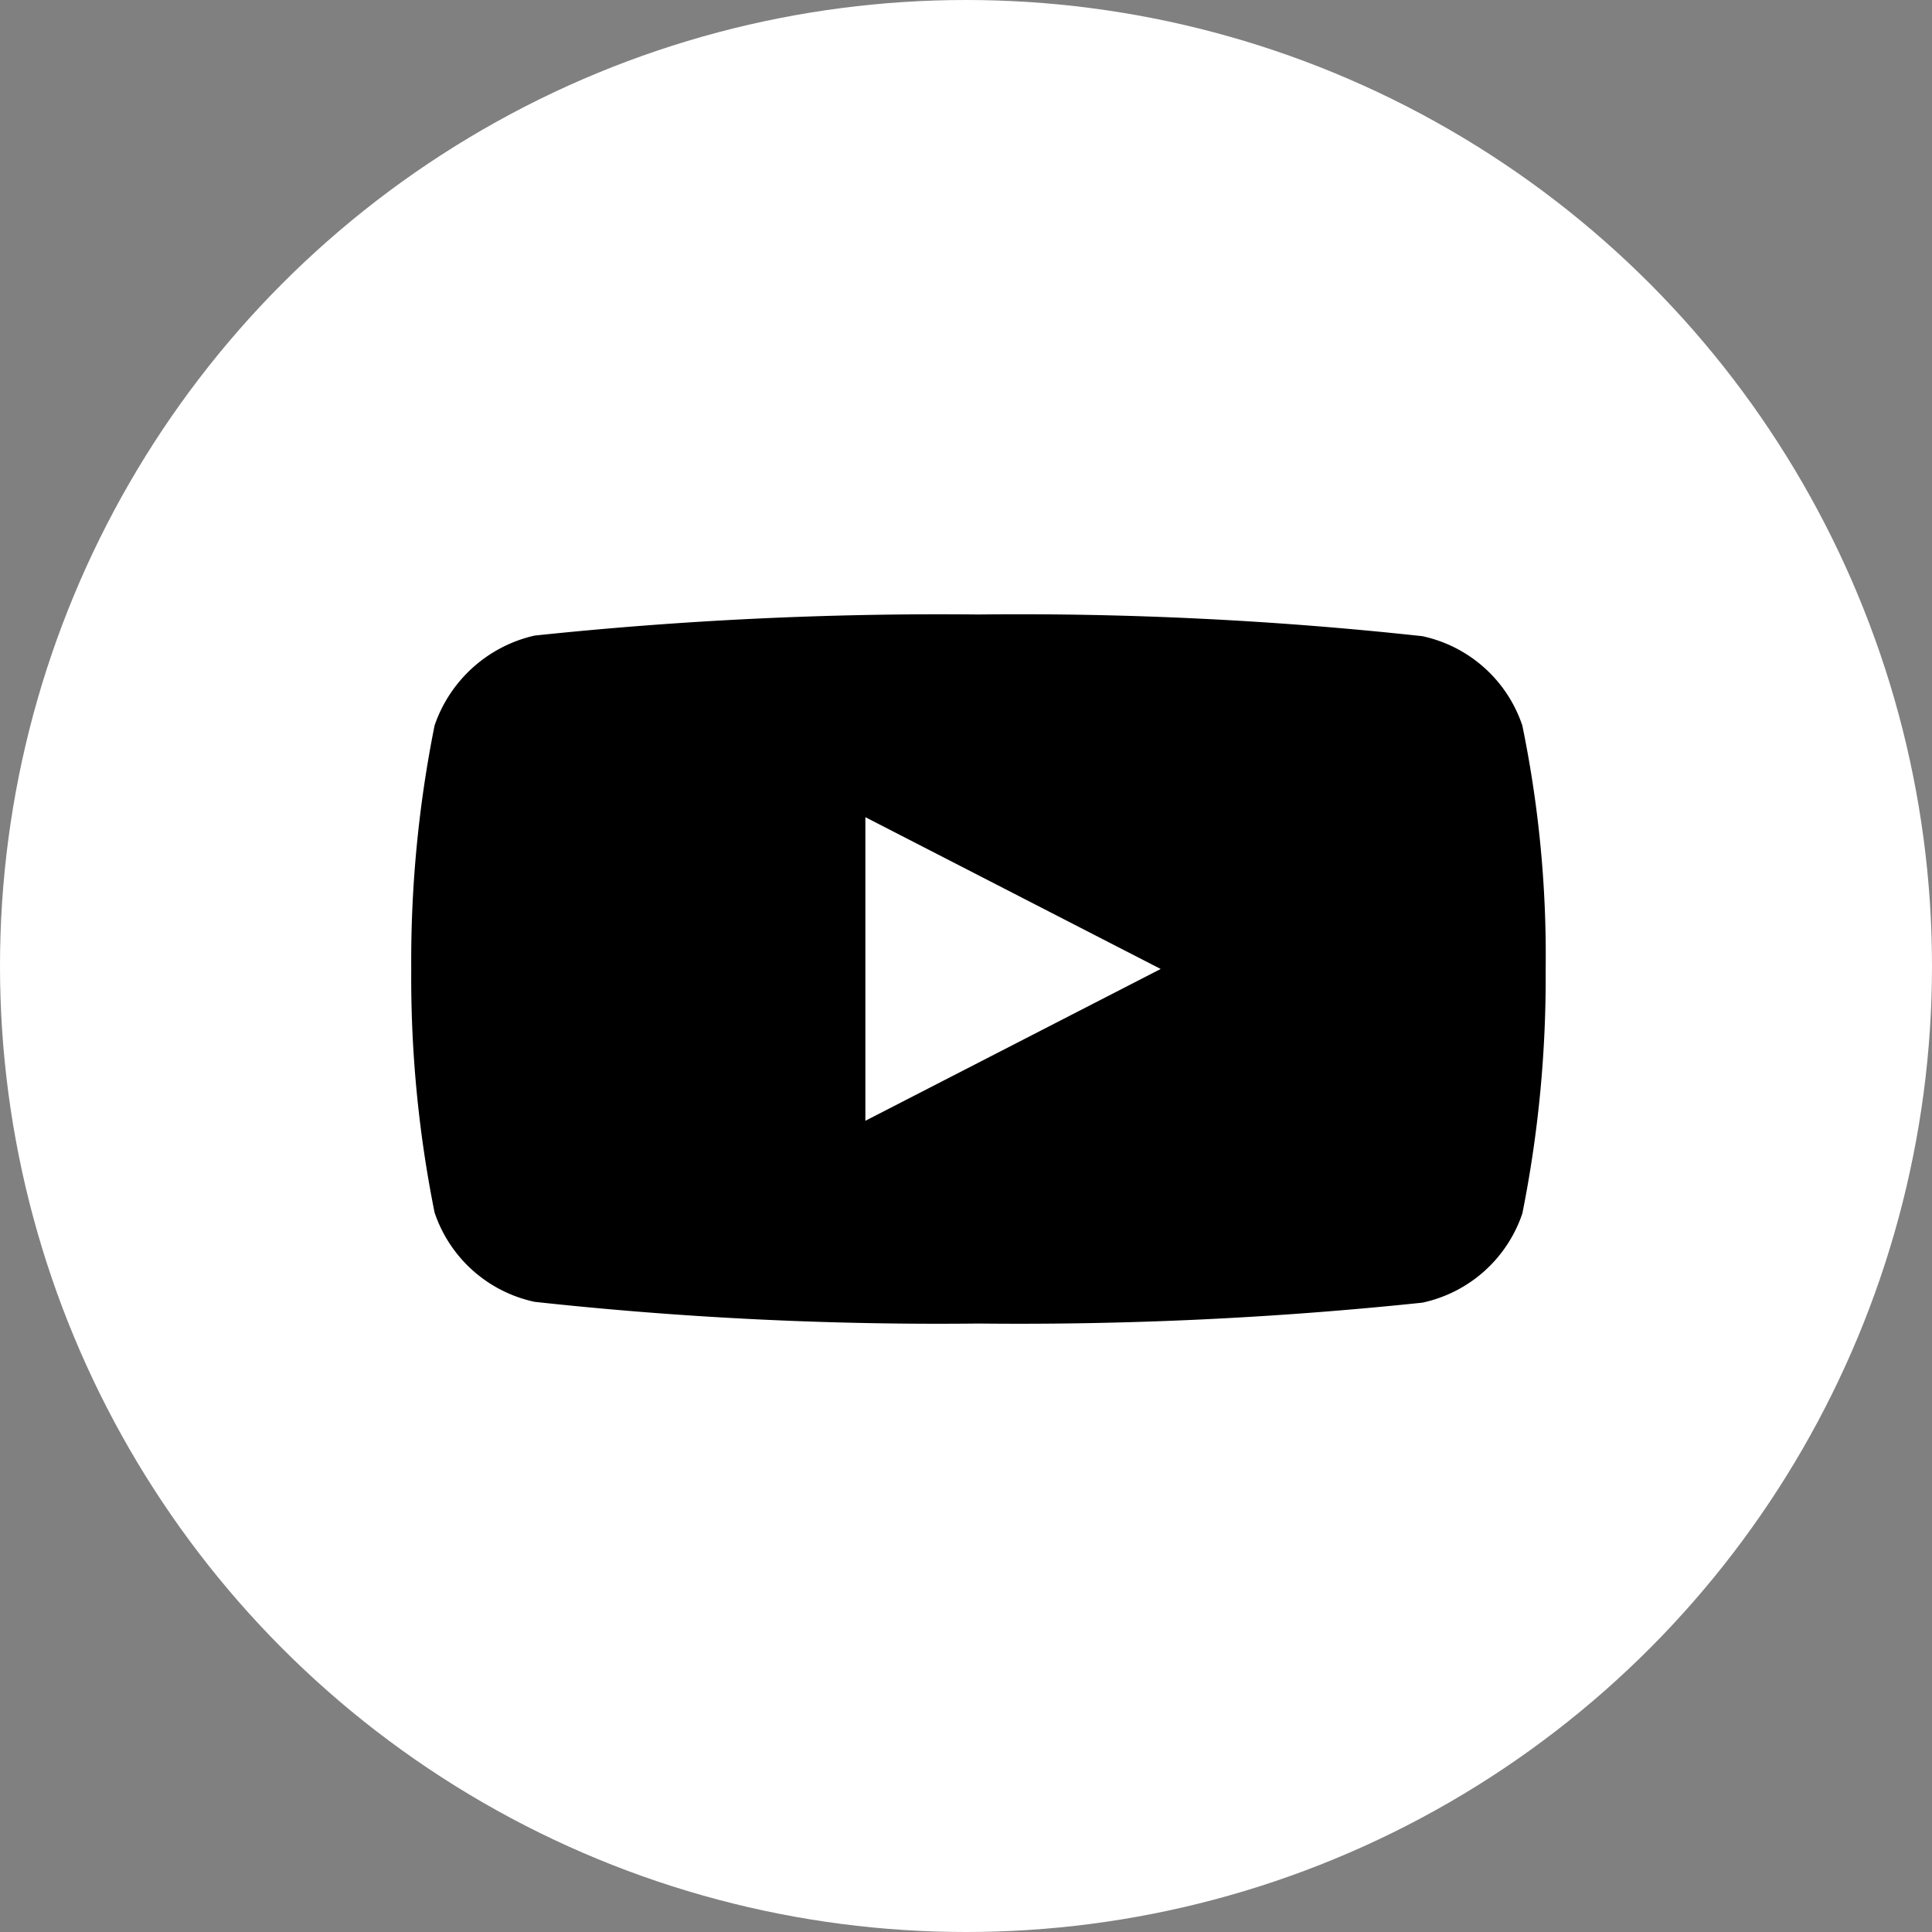 <svg xmlns="http://www.w3.org/2000/svg" width="35" height="35" viewBox="0 0 35 35">
  <rect x="0" y="0" width="35" height="35" fill="#808080" stroke="none"/>
  <defs>
    <style>
      .cls-1 {
        fill: #fff;
      }
    </style>
  </defs>
  <g id="youtube" transform="translate(-0.172)">
    <g id="Group_21" data-name="Group 21" transform="translate(0)">
      <circle id="Ellipse_36" data-name="Ellipse 36" class="cls-1" cx="17.5" cy="17.5" r="17.5" transform="translate(0.172)"/>
    </g>
    <path id="_001-youtube" data-name="001-youtube" d="M20.128-4.072a2.452,2.452,0,0,0-1.811-1.617,67.319,67.319,0,0,0-8.041-.393A69.947,69.947,0,0,0,2.235-5.7,2.5,2.5,0,0,0,.423-4.072,21.679,21.679,0,0,0,0,.34,21.6,21.6,0,0,0,.423,4.753,2.453,2.453,0,0,0,2.235,6.37a67.442,67.442,0,0,0,8.041.393,69.947,69.947,0,0,0,8.041-.378,2.452,2.452,0,0,0,1.812-1.617A21.686,21.686,0,0,0,20.551.355,20.579,20.579,0,0,0,20.128-4.072ZM8.227,3.09v-5.5L13.577.34Zm0,0" transform="translate(7.622 17.214)"/>
  </g>
</svg>

